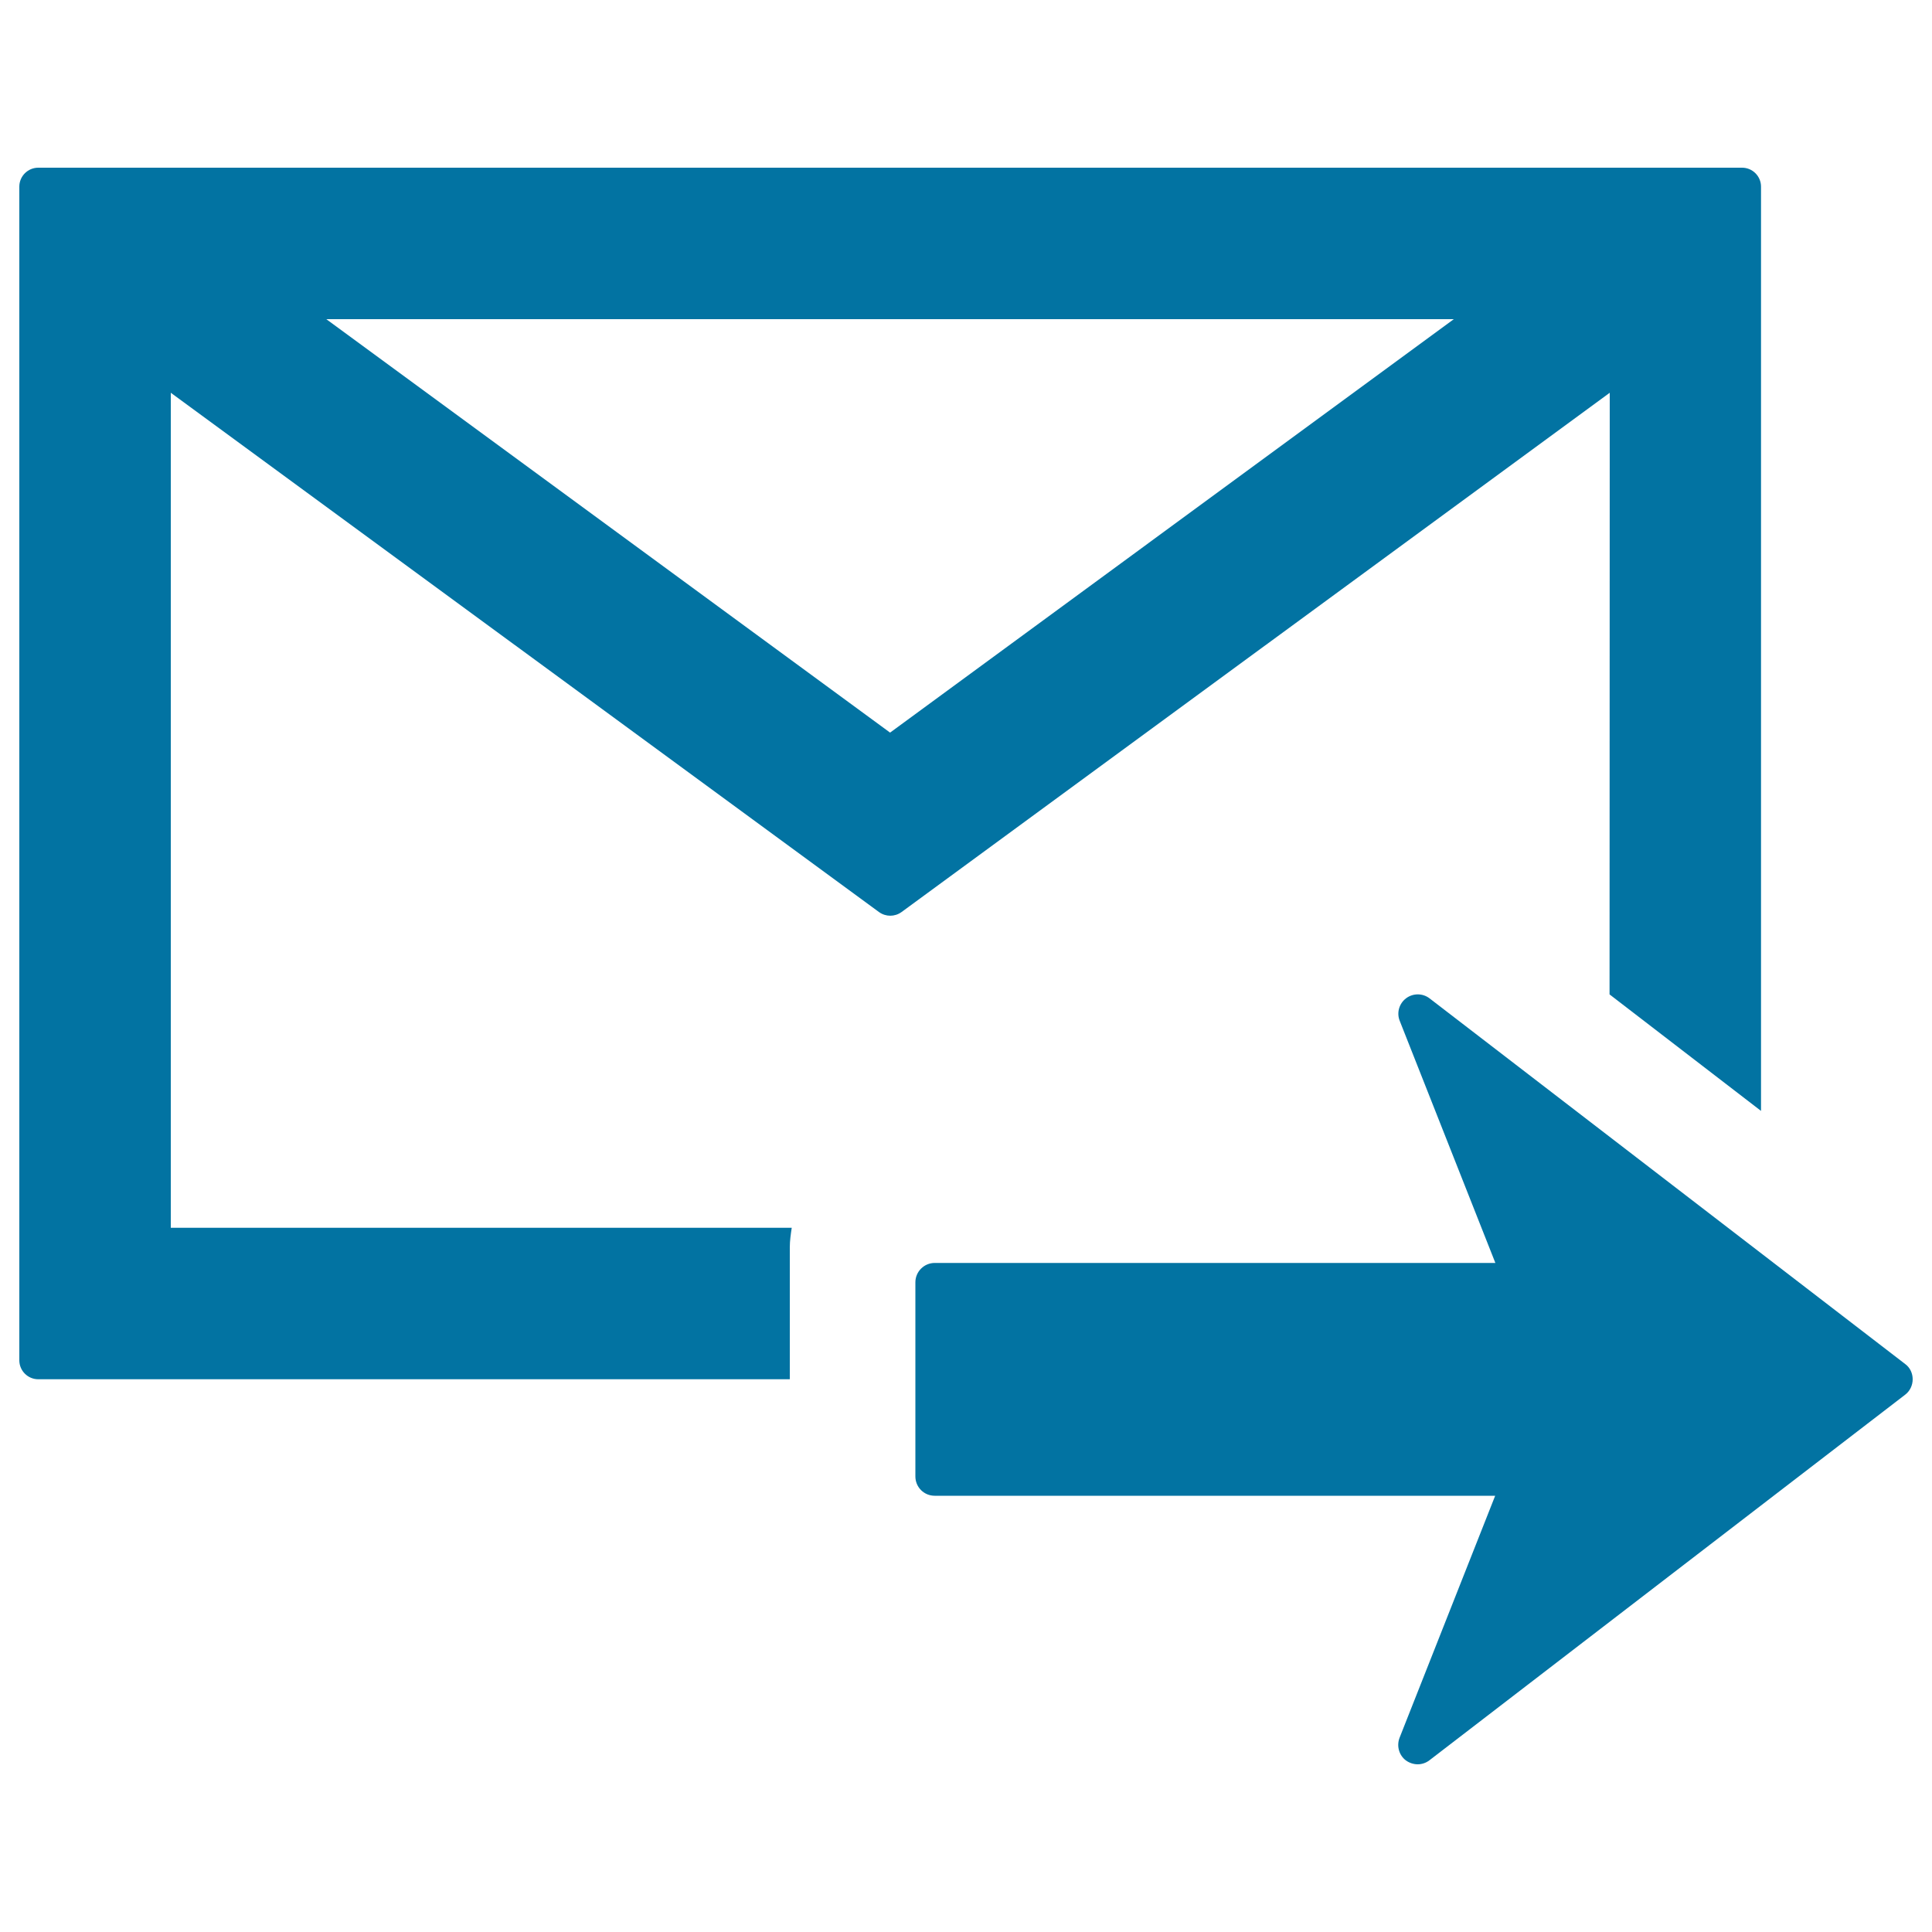 <svg xmlns="http://www.w3.org/2000/svg" viewBox="0 0 1000 1000" style="fill:#0273a2">
<title>Mail Forward Button SVG icon</title>
<g><path d="M833.1,514.7l78.4,60.3V96.6c0-5.4-4.4-9.8-9.8-9.8H19.8c-5.4,0-9.8,4.4-9.8,9.8v607.5c0,5.4,4.4,9.8,9.8,9.8h389v-68.3c0-3.4,0.5-6.8,1-10.1H88.4V203.3l366.6,268.8c3.5,2.5,8.1,2.5,11.6,0l366.6-268.8L833.1,514.7L833.1,514.7L833.1,514.7z M460.7,379.2l-291.8-214h583.6L460.7,379.2z M990,713.9c0,3.1-1.4,6.1-3.9,8L739.9,911.1c-1.8,1.4-4,2.1-6.1,2.1c-2.1,0-4.3-0.7-6.1-2c-3.6-2.7-4.9-7.5-3.3-11.7l49.5-125.3H483.8c-5.6,0-10-4.5-10-10V663.7c0-5.5,4.5-10,10-10h290.2l-49.5-125.3c-1.7-4.2-0.3-9,3.3-11.7c3.6-2.7,8.6-2.7,12.2,0.1L986.1,706C988.6,707.8,990,710.8,990,713.9z"/></g>
</svg>